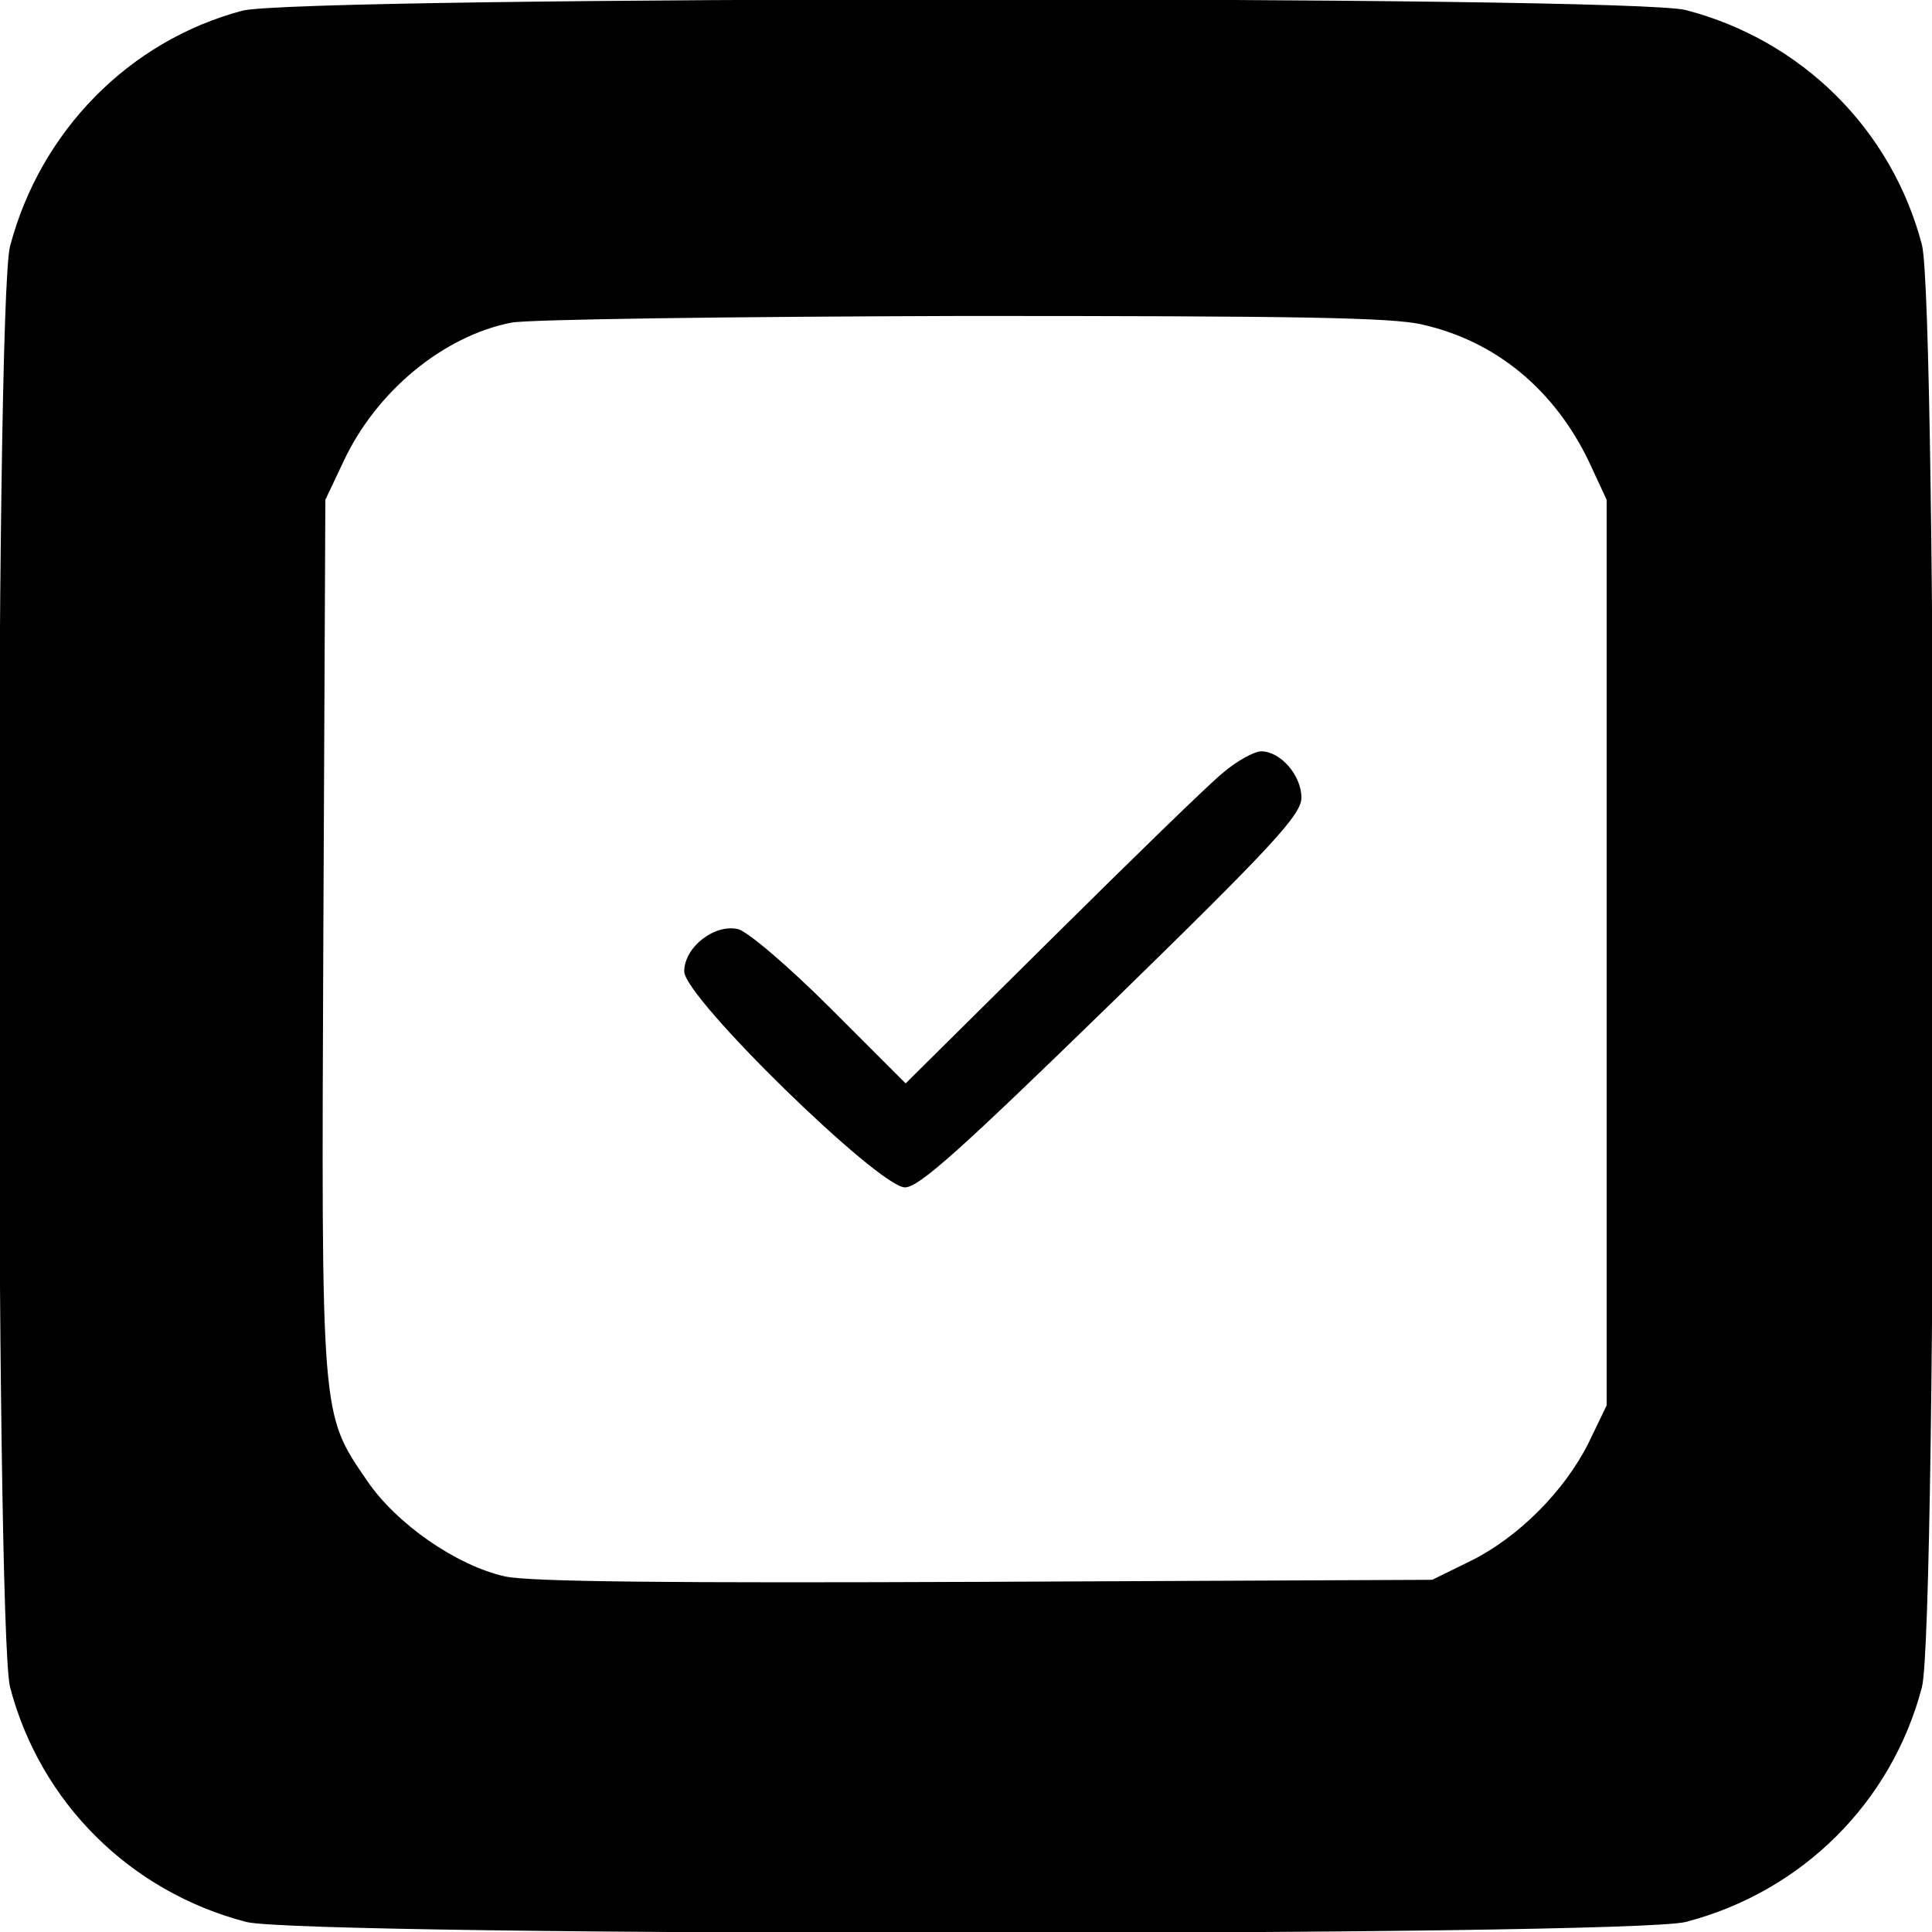 <?xml version="1.0" standalone="no"?>
<!DOCTYPE svg PUBLIC "-//W3C//DTD SVG 20010904//EN"
 "http://www.w3.org/TR/2001/REC-SVG-20010904/DTD/svg10.dtd">
<svg version="1.0" xmlns="http://www.w3.org/2000/svg"
 width="288pt" height="288pt" viewBox="0 0 288 288"
 preserveAspectRatio="xMidYMid meet">
<g transform="translate(0,288) scale(0.1,-0.1)"
fill="#000000" stroke="none">
<path d="M361 2864 c-169 -45 -301 -180 -346 -351 -23 -87 -22 -2060 0 -2148
45 -172 179 -305 352 -350 86 -22 2060 -22 2146 0 173 45 307 178 352 350 23
89 23 2061 0 2150 -45 172 -179 305 -352 350 -84 22 -2070 21 -2152 -1z m1760
-468 c110 -25 197 -98 248 -205 l26 -56 0 -675 0 -675 -27 -56 c-36 -72 -105
-141 -176 -176 l-57 -28 -665 -3 c-469 -2 -680 0 -717 8 -72 16 -162 78 -206
143 -69 101 -68 90 -65 813 l3 649 27 57 c49 105 149 187 250 207 24 5 327 9
673 10 492 0 642 -2 686 -13z"/>
<path d="M1823 1728 c-21 -17 -136 -129 -255 -247 l-218 -216 -112 112 c-62
62 -124 115 -138 118 -35 8 -80 -27 -80 -63 -1 -38 290 -322 329 -322 21 0 83
56 309 276 242 236 282 280 282 305 0 33 -31 69 -60 69 -10 0 -36 -14 -57 -32z"/>
</g>
</svg>
